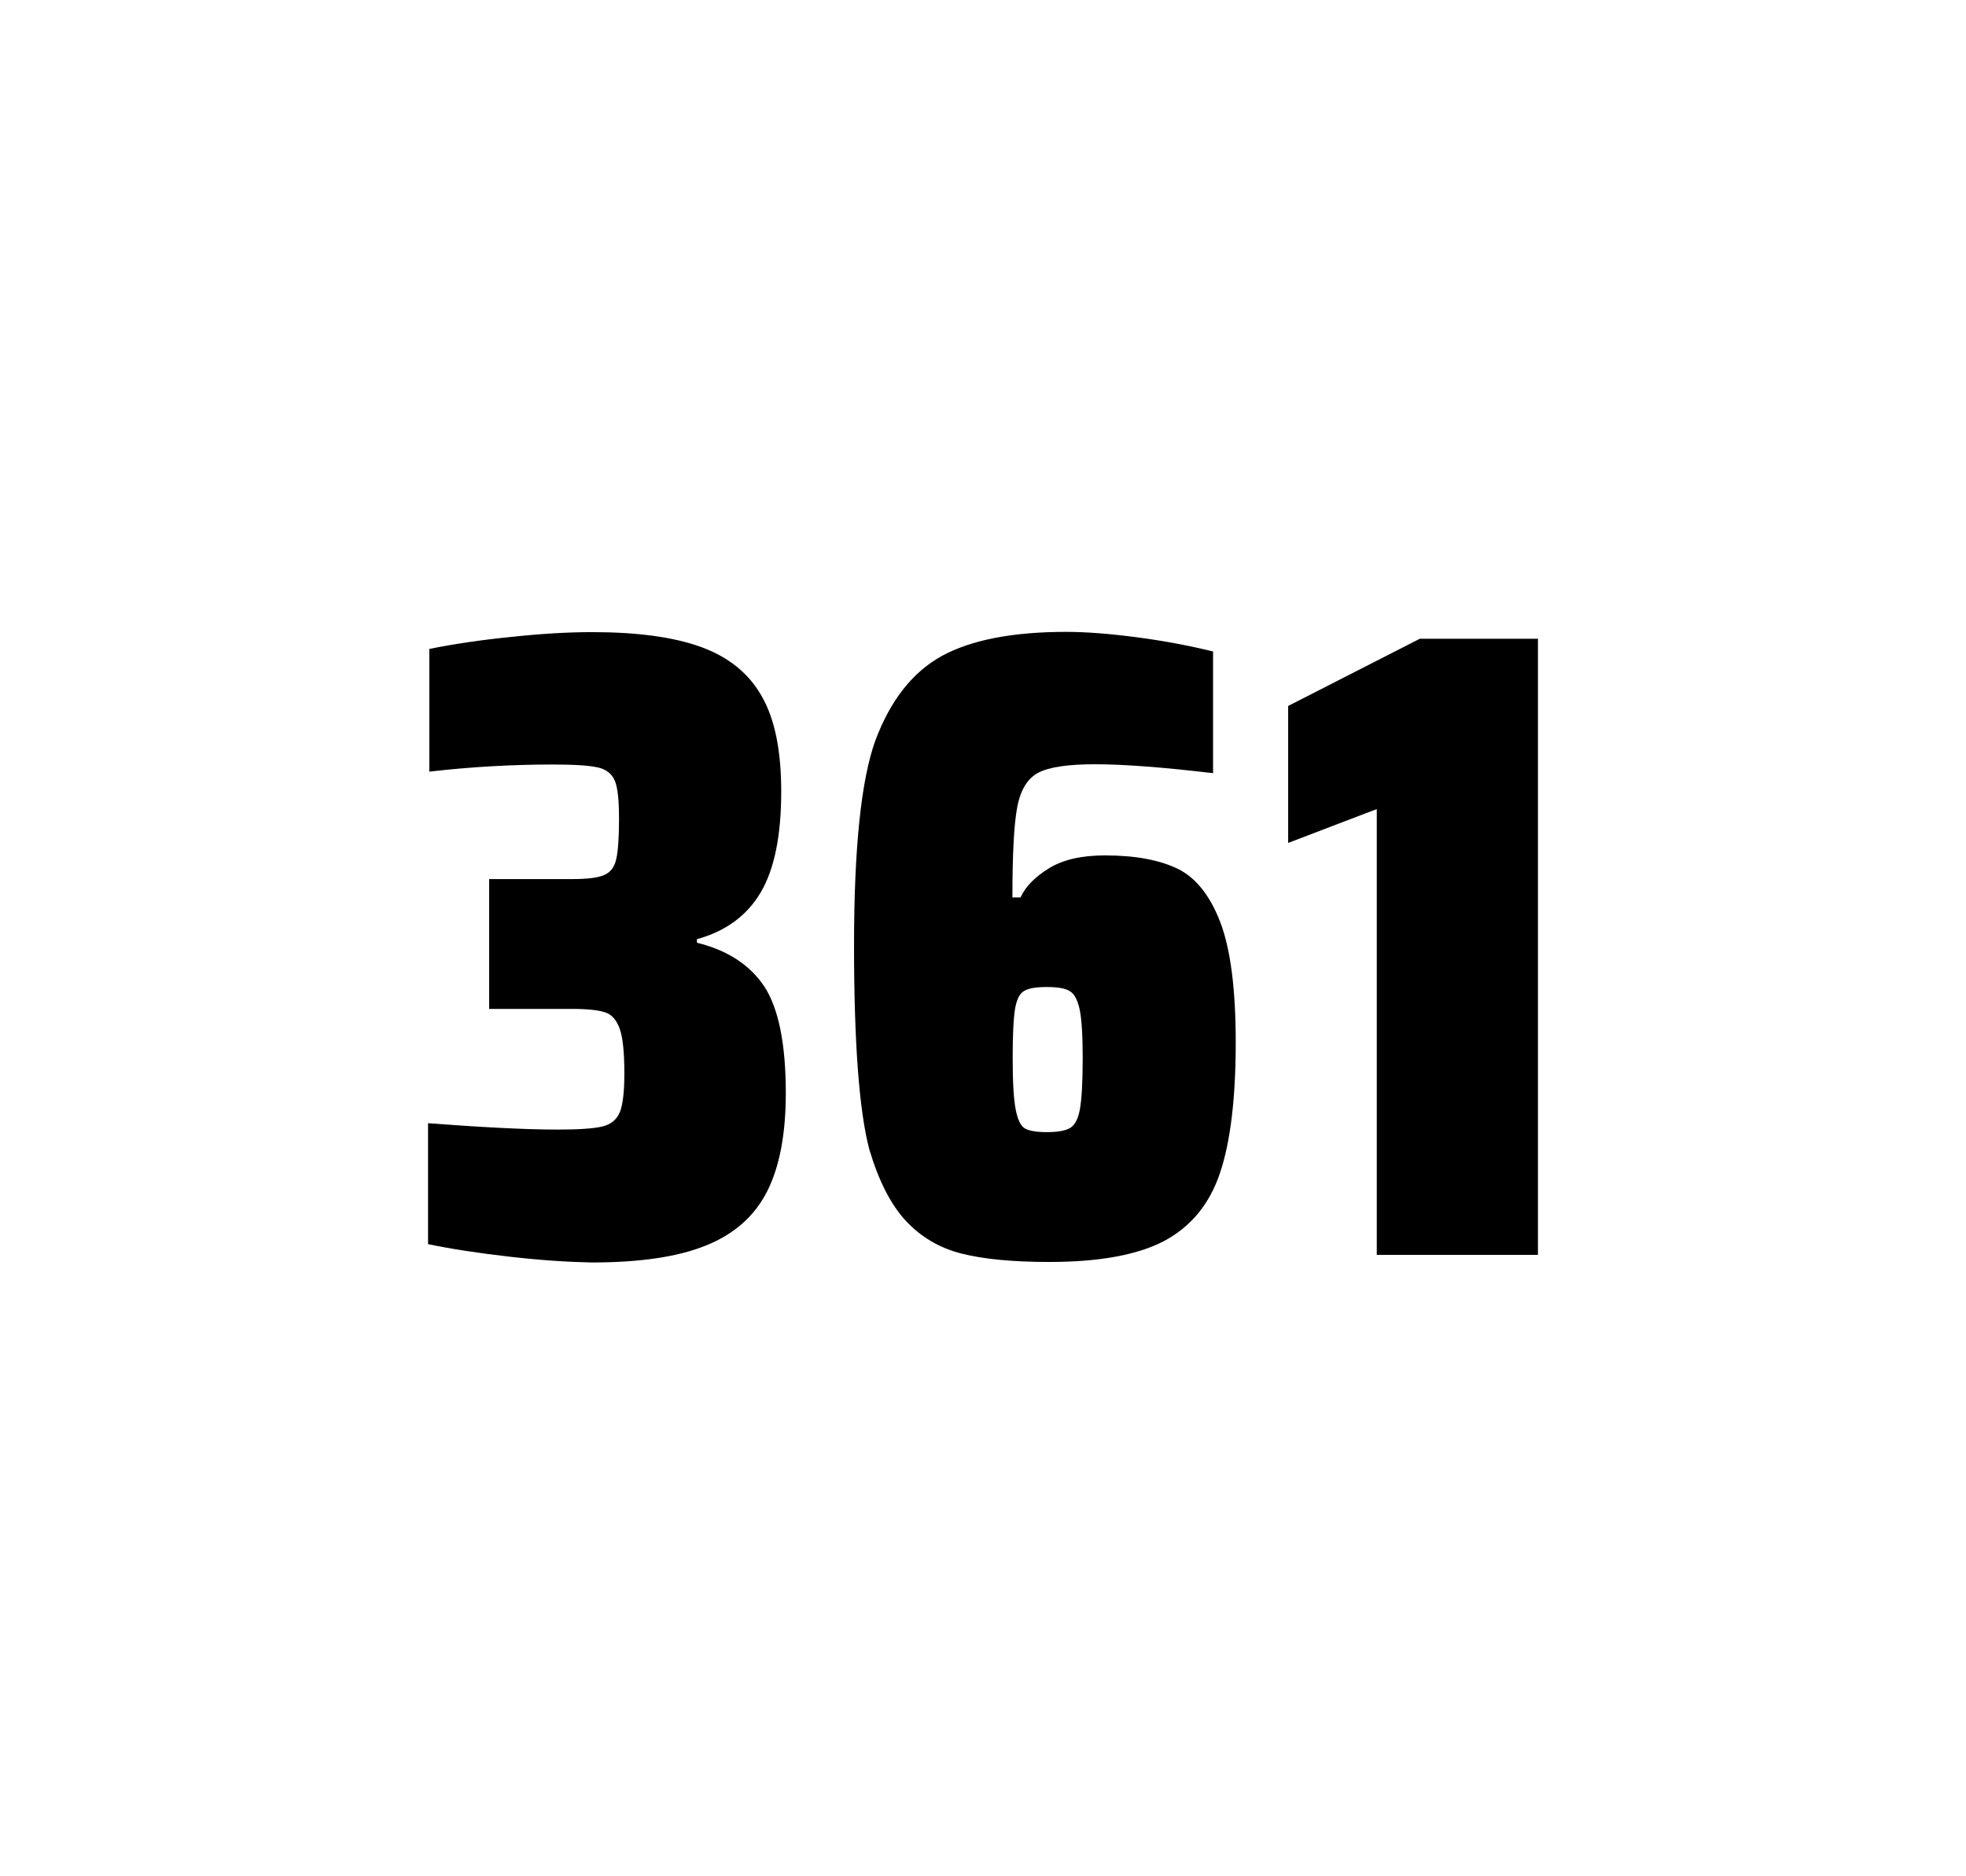 <?xml version="1.0" encoding="utf-8"?>
<svg version="1.1" id="wrapper" x="0px" y="0px" viewBox="0 0 772.1 737" style="enable-background:new 0 0 772.1 737;" xmlns="http://www.w3.org/2000/svg">
  <style type="text/css">
	.st0{fill:none;}
</style>
  <path id="frame" class="st0" d="M 1.5 0 L 770.5 0 C 771.3 0 772 0.7 772 1.5 L 772 735.4 C 772 736.2 771.3 736.9 770.5 736.9 L 1.5 736.9 C 0.7 736.9 0 736.2 0 735.4 L 0 1.5 C 0 0.7 0.7 0 1.5 0 Z"/>
  <g id="numbers"><path id="three" d="M 199.905 493.6 C 187.805 492.2 177.205 490.6 168.105 488.7 L 168.105 441.2 C 189.405 442.8 206.405 443.7 219.105 443.7 C 227.305 443.7 233.105 443.3 236.505 442.5 C 239.905 441.7 242.205 439.8 243.405 436.9 C 244.605 434 245.205 428.9 245.205 421.6 C 245.205 413.4 244.605 407.6 243.405 404.2 C 242.205 400.8 240.405 398.6 237.805 397.7 C 235.205 396.8 230.905 396.3 224.805 396.3 L 192.105 396.3 L 192.105 345.3 L 224.805 345.3 C 230.705 345.3 234.805 344.8 237.305 343.7 C 239.805 342.6 241.305 340.6 242.005 337.5 C 242.705 334.5 243.105 329.2 243.105 321.7 C 243.105 314.4 242.605 309.5 241.505 306.8 C 240.405 304.1 238.305 302.3 235.005 301.5 C 231.705 300.7 225.705 300.3 217.105 300.3 C 201.205 300.3 185.005 301.2 168.605 303.1 L 168.605 254.9 C 178.005 253 188.605 251.4 200.605 250.2 C 212.605 248.9 223.205 248.3 232.605 248.3 C 250.205 248.3 264.405 250.2 275.205 254.1 C 286.005 258 294.005 264.4 299.105 273.4 C 304.305 282.4 306.805 294.9 306.805 310.9 C 306.805 328.3 304.105 341.5 298.705 350.6 C 293.305 359.7 285.005 365.8 273.705 368.9 L 273.705 370.3 C 285.905 373.3 294.705 379.2 300.305 387.7 C 305.805 396.3 308.605 410.2 308.605 429.4 C 308.605 445.6 306.105 458.5 301.205 468.1 C 296.305 477.7 288.305 484.8 277.305 489.2 C 266.305 493.7 251.305 495.9 232.305 495.9 C 222.705 495.7 212.005 495 199.905 493.6 Z"/><path id="six" d="M 377.603 492.4 C 368.903 490.2 361.703 485.9 355.803 479.6 C 349.903 473.3 345.103 463.9 341.403 451.5 C 337.403 436.3 335.403 409.5 335.403 371.3 C 335.403 333.1 338.203 306.2 343.803 290.8 C 349.703 275.1 358.303 264.1 369.803 257.7 C 381.303 251.4 397.603 248.2 418.703 248.2 C 426.403 248.2 435.603 248.9 446.303 250.3 C 457.003 251.7 467.003 253.6 476.403 255.9 L 476.403 303.7 C 456.903 301.4 441.503 300.2 430.003 300.2 C 419.403 300.2 412.103 301.3 407.803 303.5 C 403.603 305.7 400.803 310.2 399.503 317 C 398.203 323.8 397.603 335.6 397.603 352.5 L 400.803 352.5 C 402.703 348.3 406.403 344.5 411.903 341.1 C 417.403 337.7 424.703 336 433.903 336 C 445.903 336 455.403 337.8 462.603 341.3 C 469.703 344.8 475.303 351.9 479.303 362.4 C 483.303 373 485.303 388.7 485.303 409.5 C 485.303 431.5 483.203 448.7 479.103 460.8 C 475.003 473 467.703 481.8 457.303 487.4 C 446.903 492.9 431.803 495.7 412.103 495.7 C 397.803 495.7 386.303 494.6 377.603 492.4 Z M 420.203 443.1 C 422.103 442 423.403 439.6 424.103 435.7 C 424.803 431.8 425.203 425.2 425.203 415.8 C 425.203 406.7 424.803 400.2 424.003 396.5 C 423.203 392.8 421.903 390.3 420.103 389.3 C 418.303 388.2 415.403 387.7 411.103 387.7 C 406.803 387.7 403.903 388.2 402.103 389.3 C 400.303 390.4 399.203 392.8 398.603 396.5 C 398.003 400.3 397.703 406.6 397.703 415.5 C 397.703 425.1 398.103 431.9 398.903 435.9 C 399.703 439.9 400.903 442.4 402.603 443.3 C 404.203 444.2 407.103 444.7 411.003 444.7 C 415.203 444.7 418.303 444.2 420.203 443.1 Z"/><path id="one" d="M 540.695 492.9 L 540.695 317.8 L 505.895 331.1 L 505.895 277.3 L 557.595 250.9 L 603.995 250.9 L 603.995 492.9 L 540.695 492.9 Z"/></g>
</svg>